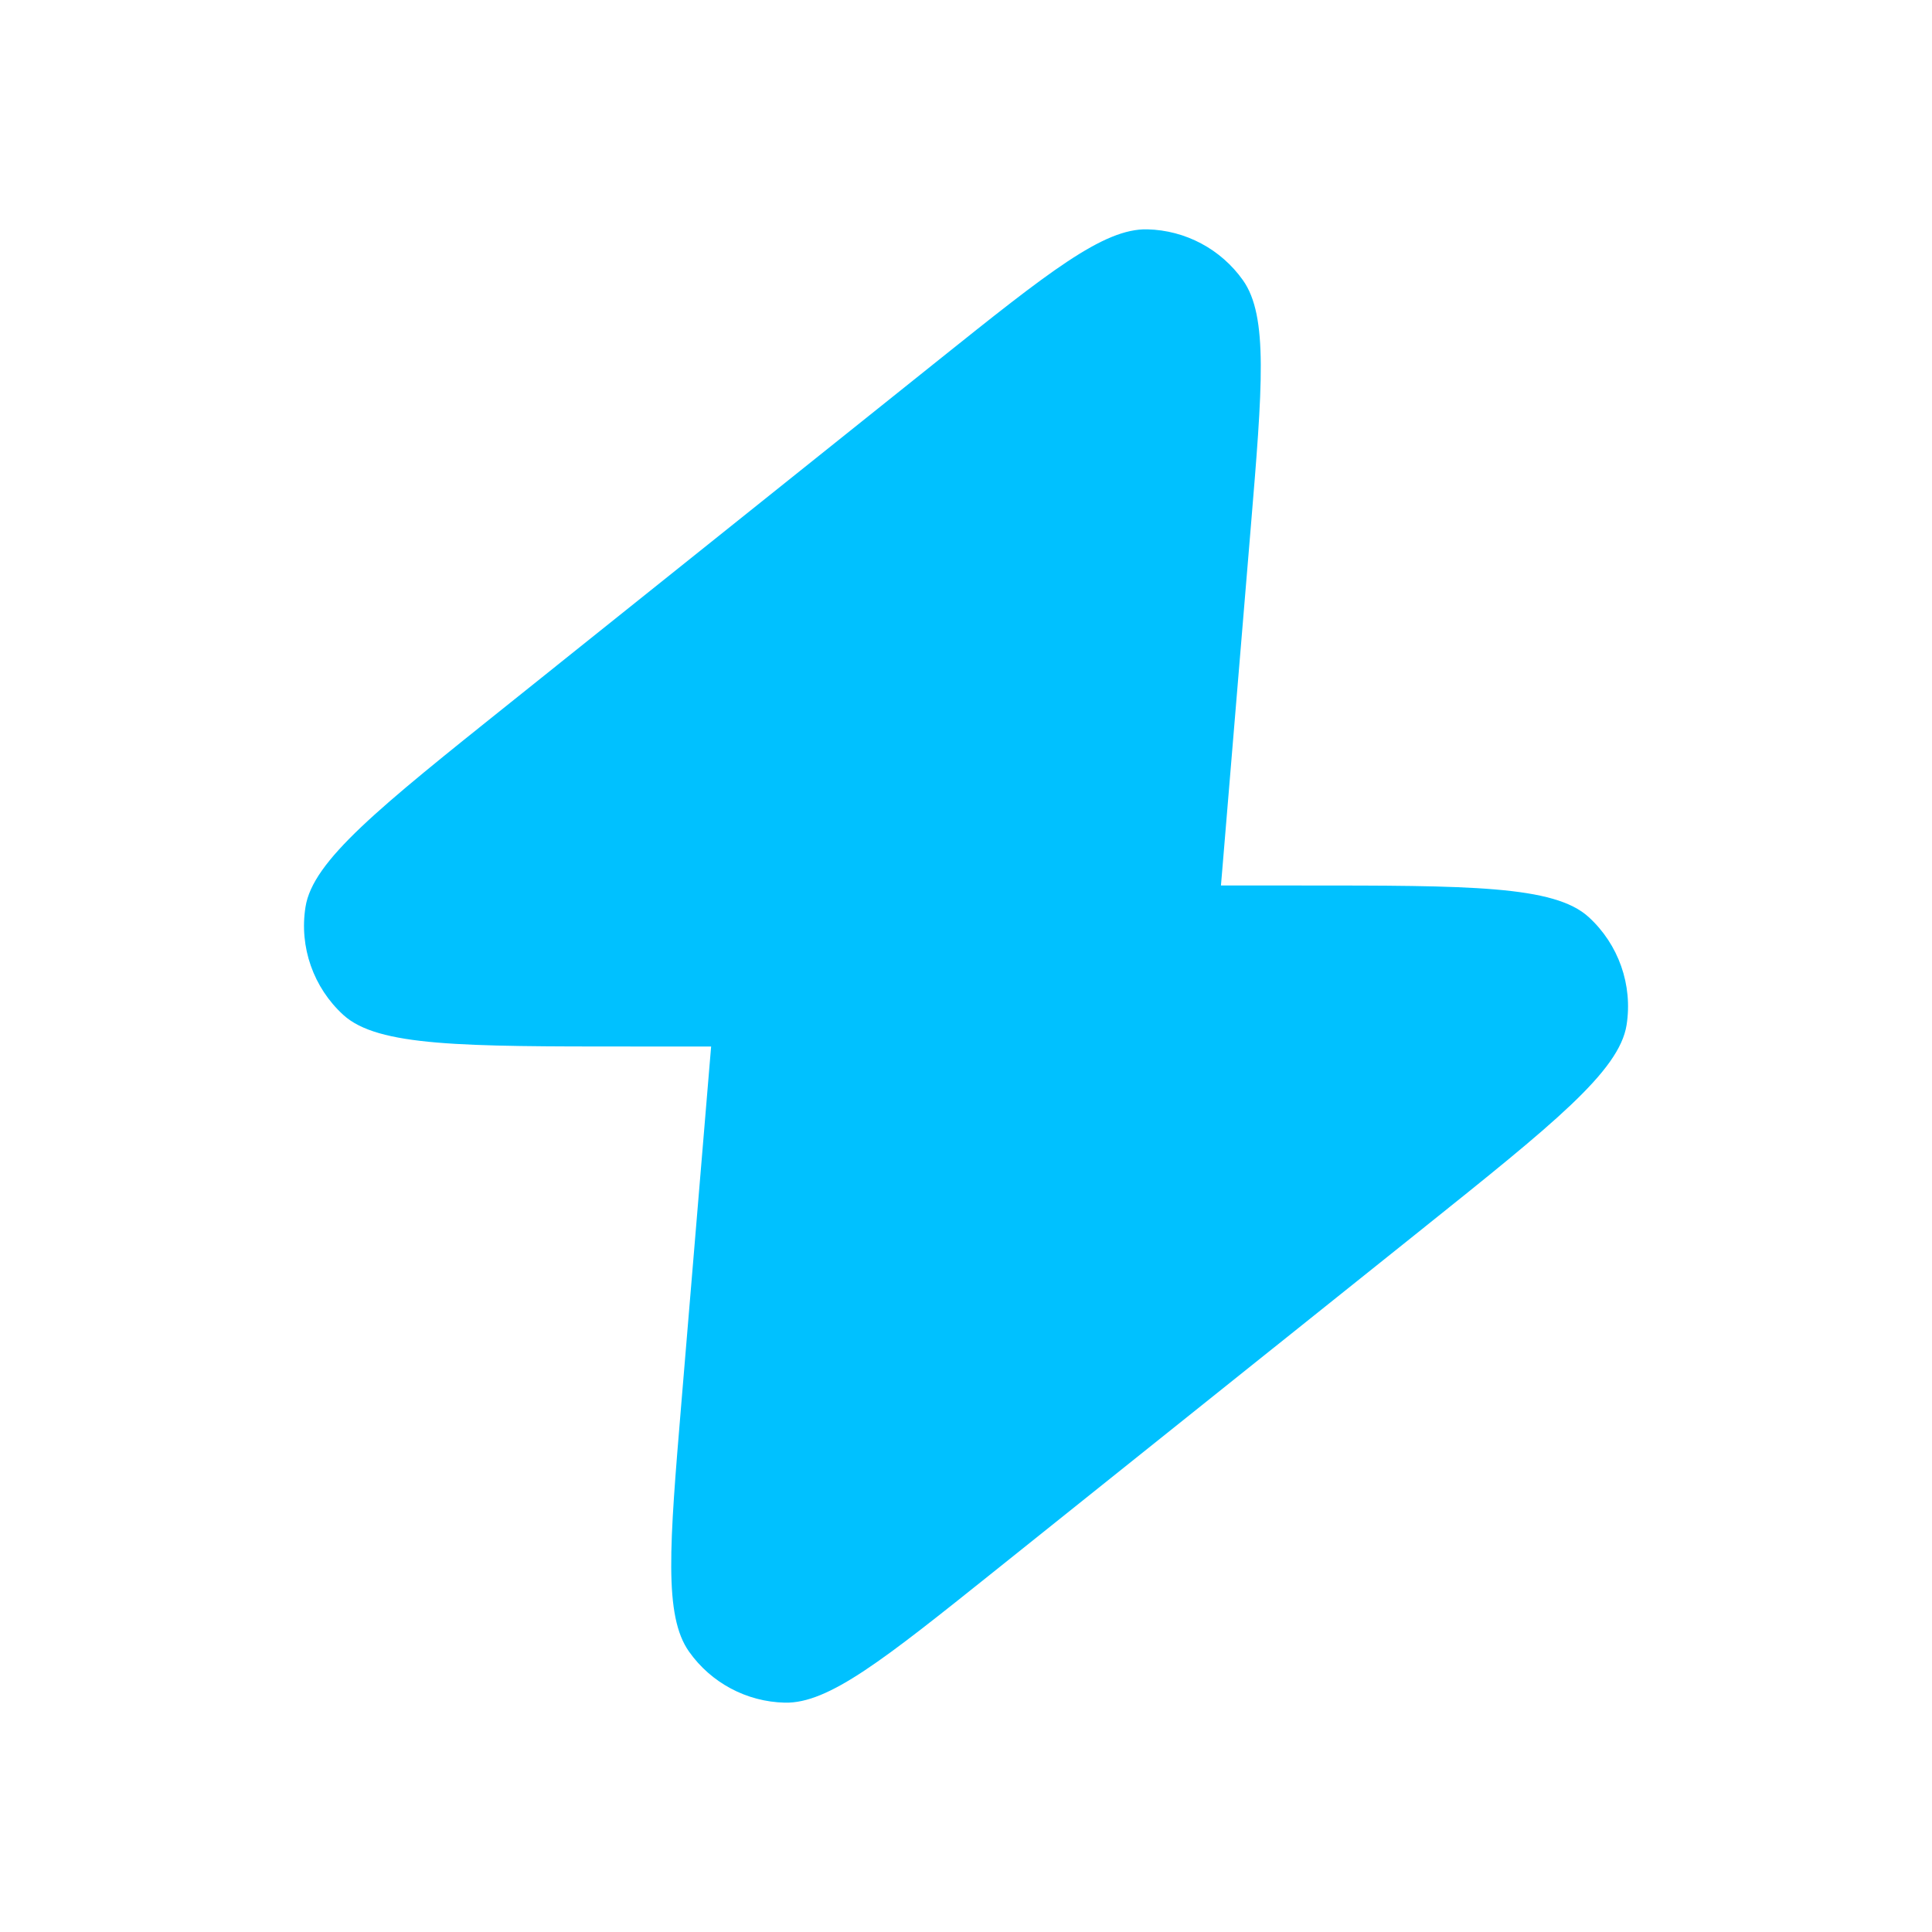 <?xml version="1.0" encoding="UTF-8"?> <svg xmlns="http://www.w3.org/2000/svg" width="24" height="24" viewBox="0 0 24 24" fill="none"><path d="M15.167 11C15.172 10.936 15.178 10.869 15.184 10.799L15.537 6.557C15.683 4.804 15.756 3.928 15.441 3.482C15.167 3.095 14.726 2.86 14.252 2.849C13.706 2.836 13.019 3.385 11.646 4.483L6.343 8.726C4.704 10.037 3.885 10.692 3.795 11.267C3.716 11.764 3.893 12.268 4.265 12.608C4.695 13 5.744 13 7.842 13H8.834C8.828 13.064 8.823 13.131 8.817 13.201L8.463 17.443C8.317 19.195 8.244 20.072 8.56 20.518C8.834 20.905 9.274 21.14 9.749 21.151C10.295 21.164 10.981 20.615 12.354 19.517L17.658 15.274C19.296 13.963 20.115 13.308 20.206 12.733C20.284 12.236 20.107 11.732 19.735 11.392C19.306 11 18.257 11 16.158 11H15.167Z" fill="#00C1FF"></path></svg> 
